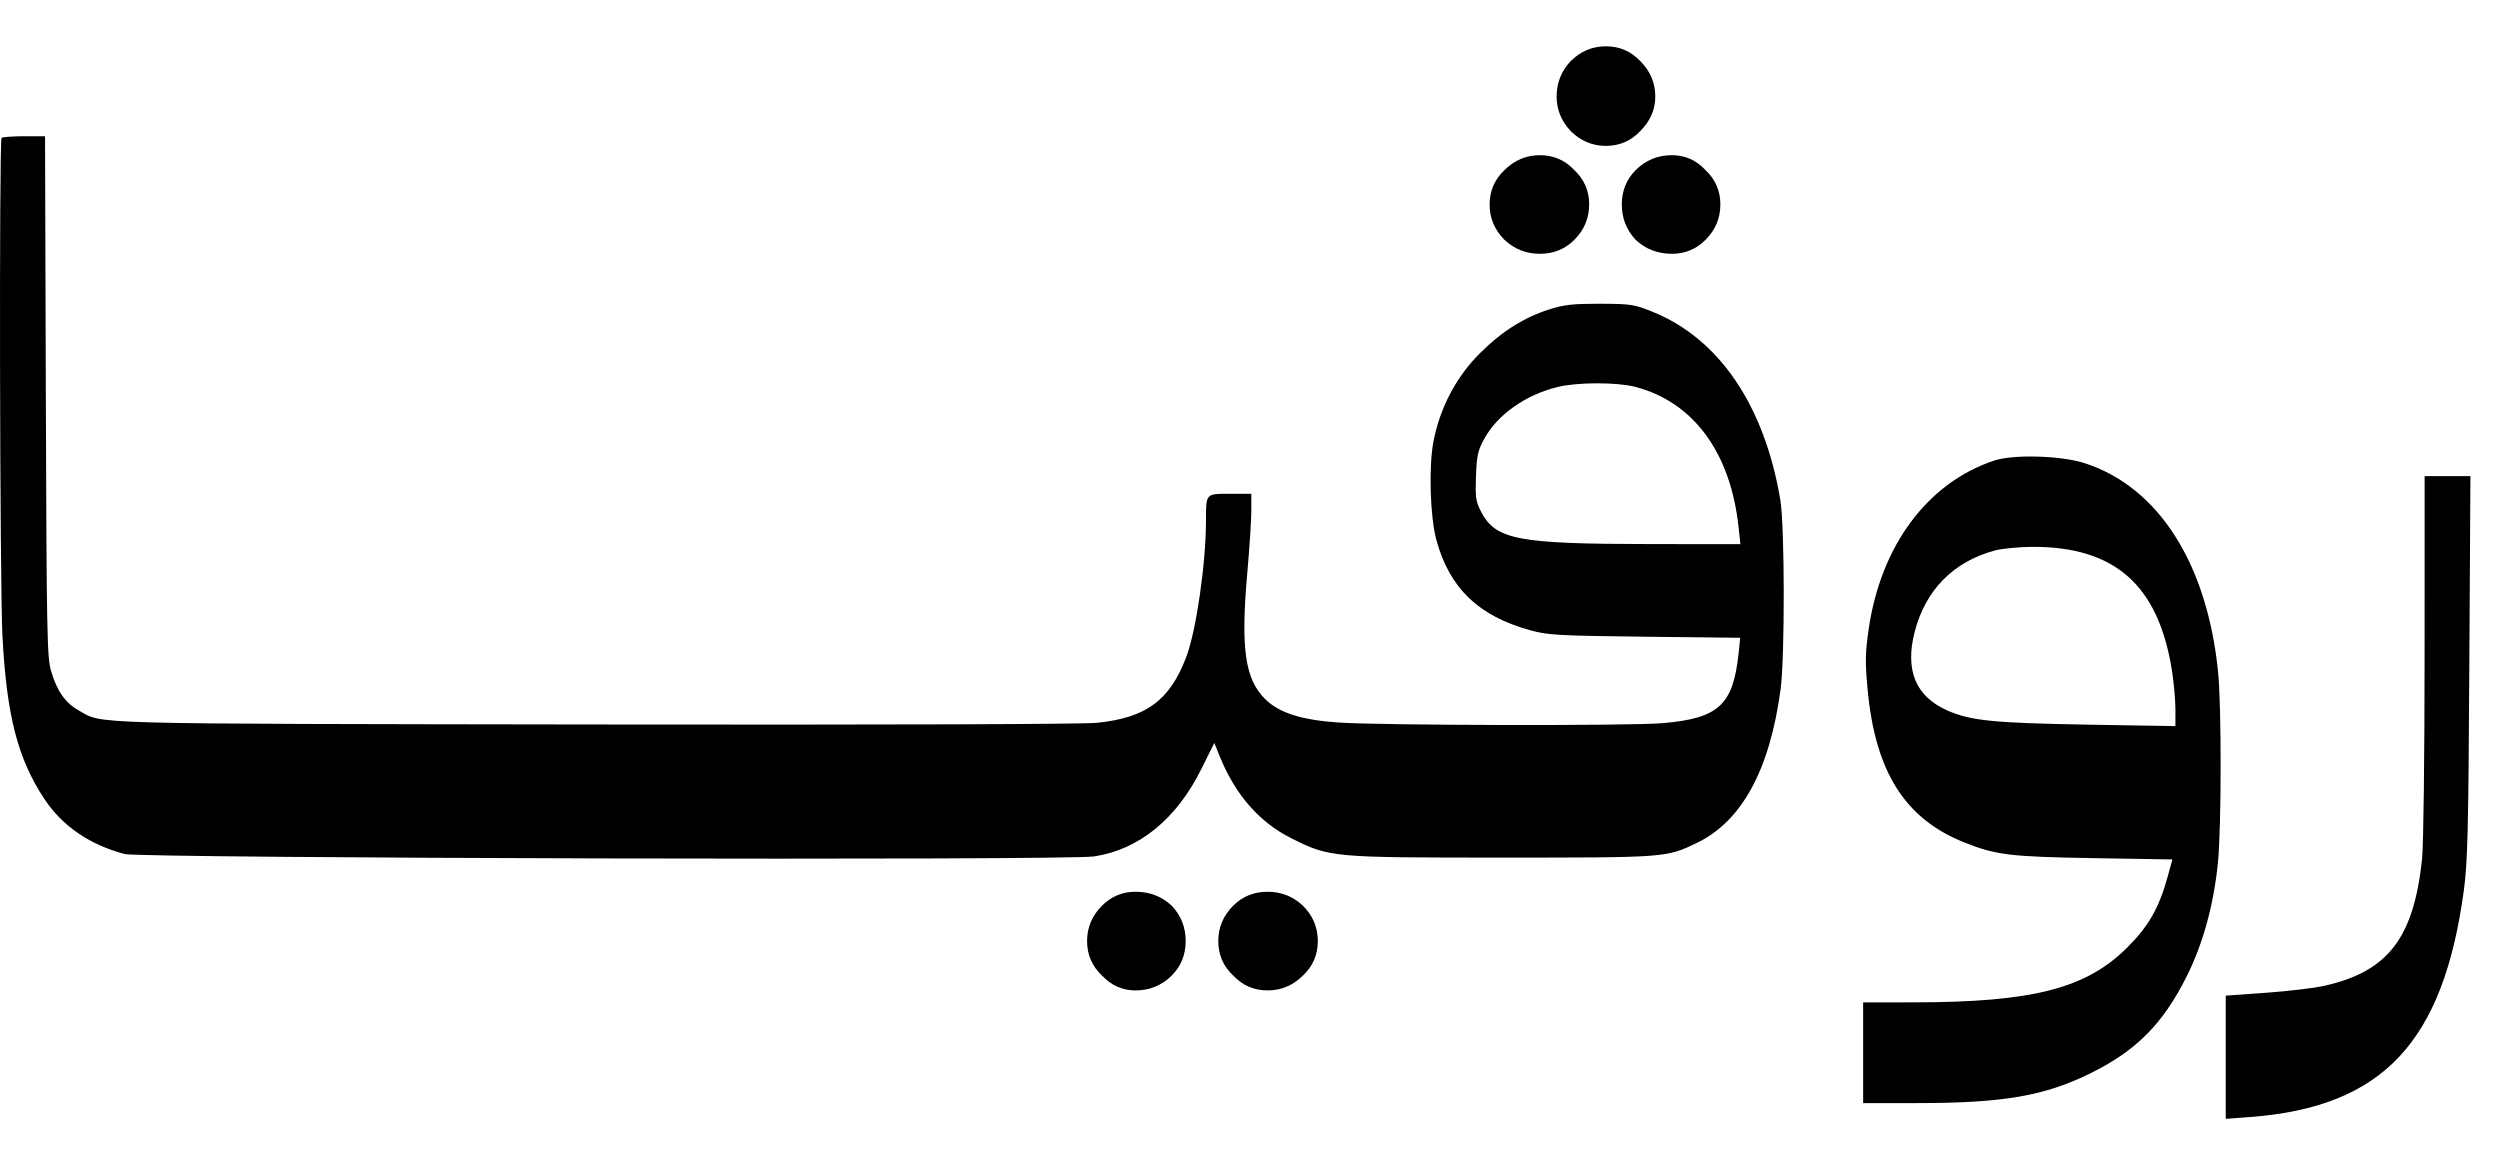 <svg width="54" height="25" viewBox="0 0 54 25" fill="none" xmlns="http://www.w3.org/2000/svg">
<path d="M53.337 14.405C53.318 17.939 53.301 18.625 53.219 19.231C52.775 22.521 51.462 23.913 48.599 24.128L48.076 24.167V21.506L48.944 21.444C49.421 21.41 49.99 21.342 50.208 21.293C51.583 20.983 52.136 20.263 52.317 18.552C52.347 18.258 52.371 16.353 52.371 14.16L52.372 10.285H53.361L53.337 14.405ZM43.072 9.949C43.488 9.81 44.522 9.84 45.031 10.005C46.623 10.521 47.676 12.171 47.911 14.519C47.986 15.261 47.983 17.885 47.907 18.637C47.817 19.538 47.586 20.38 47.237 21.081C46.727 22.105 46.149 22.691 45.166 23.177C44.164 23.674 43.272 23.827 41.389 23.827H40.244V21.652L41.319 21.651C43.912 21.65 45.063 21.354 45.957 20.458C46.409 20.006 46.635 19.609 46.817 18.952L46.924 18.564L45.229 18.536C43.414 18.506 43.112 18.47 42.423 18.194C41.145 17.683 40.504 16.667 40.34 14.889C40.285 14.292 40.289 14.103 40.364 13.584C40.628 11.781 41.635 10.429 43.072 9.949ZM0.99 8.558C1.007 13.73 1.016 14.199 1.105 14.5C1.228 14.921 1.412 15.184 1.696 15.343C2.24 15.649 1.656 15.632 12.861 15.649C19.069 15.658 23.394 15.644 23.694 15.613C24.757 15.504 25.267 15.129 25.622 14.195C25.837 13.629 26.048 12.177 26.049 11.255C26.05 10.651 26.037 10.666 26.573 10.666H27.029V11.023C27.029 11.22 26.99 11.825 26.942 12.369C26.797 13.999 26.89 14.664 27.324 15.097C27.622 15.395 28.106 15.551 28.904 15.606C29.828 15.67 35.19 15.681 35.904 15.621C37.122 15.518 37.435 15.232 37.554 14.111L37.589 13.776L35.531 13.753C33.654 13.731 33.437 13.719 33.058 13.615C31.939 13.308 31.313 12.709 31.027 11.669C30.889 11.162 30.857 10.076 30.965 9.522C31.107 8.798 31.462 8.129 31.973 7.623C32.444 7.155 32.922 6.855 33.473 6.68C33.787 6.581 33.978 6.56 34.561 6.561C35.222 6.563 35.296 6.574 35.687 6.731C37.132 7.311 38.115 8.759 38.456 10.805C38.55 11.371 38.554 14.199 38.461 14.889C38.227 16.63 37.623 17.739 36.654 18.206C35.992 18.525 36 18.524 32.44 18.524C28.75 18.524 28.722 18.521 27.89 18.105C27.206 17.763 26.684 17.168 26.352 16.35L26.229 16.047L25.945 16.619C25.409 17.696 24.597 18.355 23.629 18.499C23.009 18.59 3.043 18.54 2.691 18.447C1.94 18.248 1.346 17.842 0.963 17.264C0.382 16.388 0.144 15.463 0.053 13.739C-0.005 12.636 -0.021 3.06 0.034 2.979C0.054 2.959 0.274 2.943 0.522 2.943H0.973L0.99 8.558ZM43.888 11.812C43.604 11.814 43.244 11.849 43.087 11.891C42.196 12.131 41.593 12.742 41.359 13.64C41.142 14.472 41.377 15.043 42.06 15.345C42.562 15.567 43.05 15.617 45.072 15.652L46.989 15.684V15.31C46.988 15.104 46.953 14.72 46.91 14.458C46.613 12.628 45.671 11.803 43.888 11.812ZM35.321 8.356C34.926 8.254 34.077 8.254 33.652 8.357C32.954 8.526 32.345 8.956 32.058 9.481C31.922 9.729 31.898 9.839 31.881 10.285C31.864 10.741 31.876 10.83 31.988 11.046C32.304 11.659 32.769 11.749 35.642 11.752L37.592 11.754L37.553 11.386C37.38 9.773 36.578 8.684 35.321 8.356Z" fill="black"/>
<path d="M33.261 3.352C33.556 3.352 33.804 3.459 34.005 3.674C34.219 3.875 34.326 4.122 34.326 4.417C34.326 4.712 34.219 4.966 34.005 5.181C33.804 5.382 33.556 5.482 33.261 5.482C32.966 5.482 32.712 5.382 32.497 5.181C32.283 4.966 32.176 4.712 32.176 4.417C32.176 4.122 32.283 3.875 32.497 3.674C32.712 3.46 32.966 3.352 33.261 3.352ZM36.115 3.352C36.397 3.352 36.638 3.459 36.839 3.674C37.053 3.875 37.16 4.122 37.16 4.417C37.16 4.712 37.053 4.966 36.839 5.181C36.638 5.382 36.397 5.482 36.115 5.482C35.807 5.482 35.546 5.382 35.331 5.181C35.13 4.966 35.031 4.712 35.031 4.417C35.031 4.122 35.131 3.875 35.331 3.674C35.546 3.459 35.807 3.352 36.115 3.352ZM34.689 1C34.983 1 35.231 1.108 35.432 1.322C35.646 1.537 35.754 1.791 35.754 2.086C35.754 2.367 35.646 2.615 35.432 2.829C35.231 3.043 34.983 3.151 34.689 3.151C34.394 3.151 34.139 3.043 33.925 2.829C33.724 2.615 33.623 2.367 33.623 2.086C33.623 1.791 33.724 1.537 33.925 1.322C34.139 1.108 34.394 1 34.689 1Z" fill="black"/>
<path d="M24.526 19.262C24.834 19.262 25.096 19.363 25.31 19.564C25.511 19.778 25.611 20.033 25.611 20.328C25.61 20.622 25.511 20.87 25.31 21.071C25.096 21.285 24.834 21.393 24.526 21.393C24.244 21.393 24.003 21.285 23.802 21.071C23.588 20.87 23.481 20.622 23.481 20.328C23.481 20.033 23.588 19.778 23.802 19.564C24.003 19.363 24.244 19.262 24.526 19.262ZM27.38 19.262C27.675 19.262 27.93 19.363 28.144 19.564C28.358 19.778 28.465 20.033 28.465 20.328C28.465 20.622 28.358 20.87 28.144 21.071C27.93 21.285 27.675 21.393 27.38 21.393C27.085 21.393 26.837 21.285 26.636 21.071C26.422 20.87 26.315 20.622 26.315 20.328C26.315 20.033 26.422 19.778 26.636 19.564C26.837 19.363 27.085 19.262 27.38 19.262Z" fill="black"/>
</svg>
